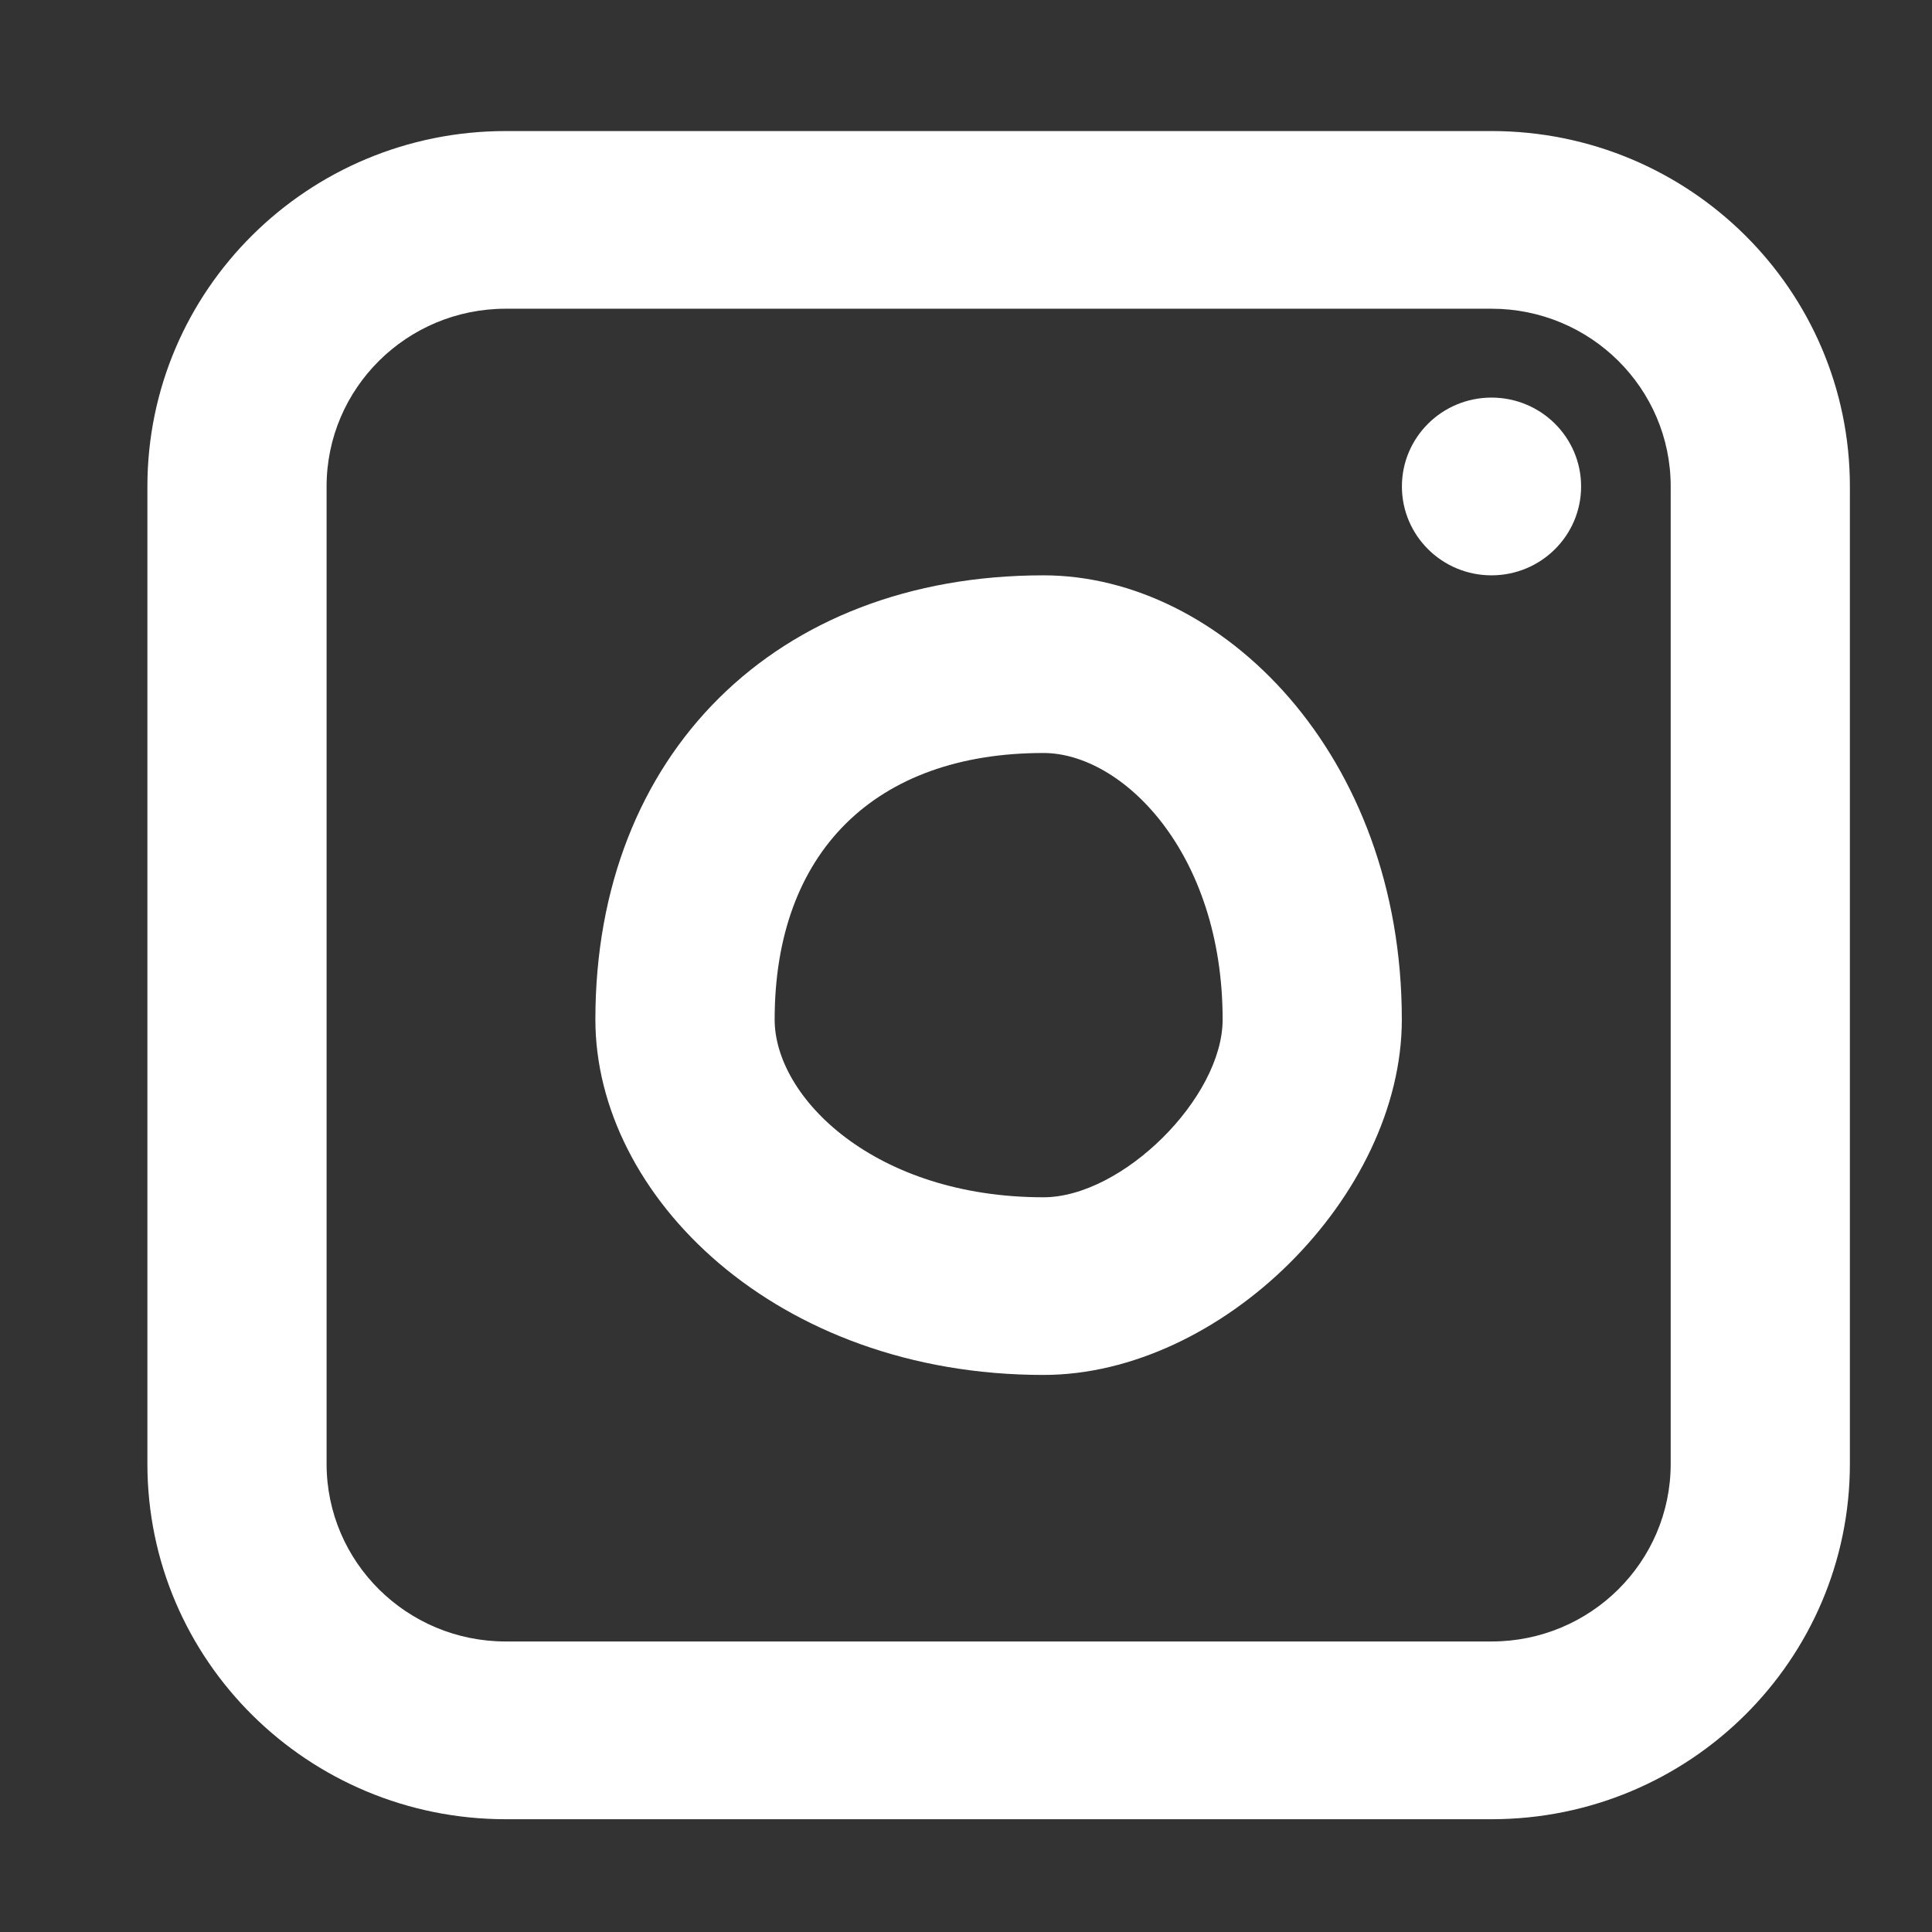 <?xml version="1.0" encoding="UTF-8"?>
<svg width="24px" height="24px" viewBox="0 0 24 24" version="1.1" xmlns="http://www.w3.org/2000/svg" xmlns:xlink="http://www.w3.org/1999/xlink">
    <rect x="0" y="0" width="24" height="24" fill="#333333" stroke="none"/>
    <!-- Generator: Sketch 52.3 (67297) - http://www.bohemiancoding.com/sketch -->
    <title>ico-instagram</title>
    <desc>Created with Sketch.</desc>
    <g id="Symbols" stroke="none" stroke-width="1" fill="none" fill-rule="evenodd">
        <g id="contents/footer仮" transform="translate(-1369, -354)">
            <rect id="Rectangle-4" fill-opacity="0.01" fill="#FFFFFF" fill-rule="nonzero" style="mix-blend-mode: multiply;" opacity="0.01" x="0" y="116" width="1440" height="420"></rect>
            <g id="Group-33" transform="translate(1370, 355)" fill="#FFFFFF">
                <path d="M3.057,5.043 L3.057,17.184 C3.057,18.404 4.054,19.391 5.283,19.391 L17.528,19.391 C18.758,19.391 19.754,18.403 19.754,17.184 L19.754,5.043 C19.754,3.823 18.757,2.835 17.528,2.835 L5.283,2.835 C4.053,2.835 3.057,3.824 3.057,5.043 Z M0.831,5.043 C0.831,2.608 2.821,0.628 5.283,0.628 L17.528,0.628 C19.984,0.628 21.98,2.601 21.98,5.043 L21.98,17.184 C21.98,19.619 19.99,21.599 17.528,21.599 L5.283,21.599 C2.827,21.599 0.831,19.626 0.831,17.184 L0.831,5.043 Z" id="Rectangle" fill-rule="nonzero"></path>
                <path d="M11.962,16.08 C8.639,16.08 6.396,13.856 6.396,11.665 C6.396,8.37 8.639,6.147 11.962,6.147 C14.172,6.147 16.414,8.37 16.414,11.665 C16.414,13.856 14.172,16.08 11.962,16.08 Z M11.962,13.873 C12.942,13.873 14.188,12.637 14.188,11.665 C14.188,9.589 12.942,8.354 11.962,8.354 C9.869,8.354 8.623,9.589 8.623,11.665 C8.623,12.637 9.869,13.873 11.962,13.873 Z" id="Oval-5" fill-rule="nonzero"></path>
                <ellipse id="Oval-6" cx="17.528" cy="5.043" rx="1.113" ry="1.104"></ellipse>
            </g>
        </g>
    </g>
</svg>